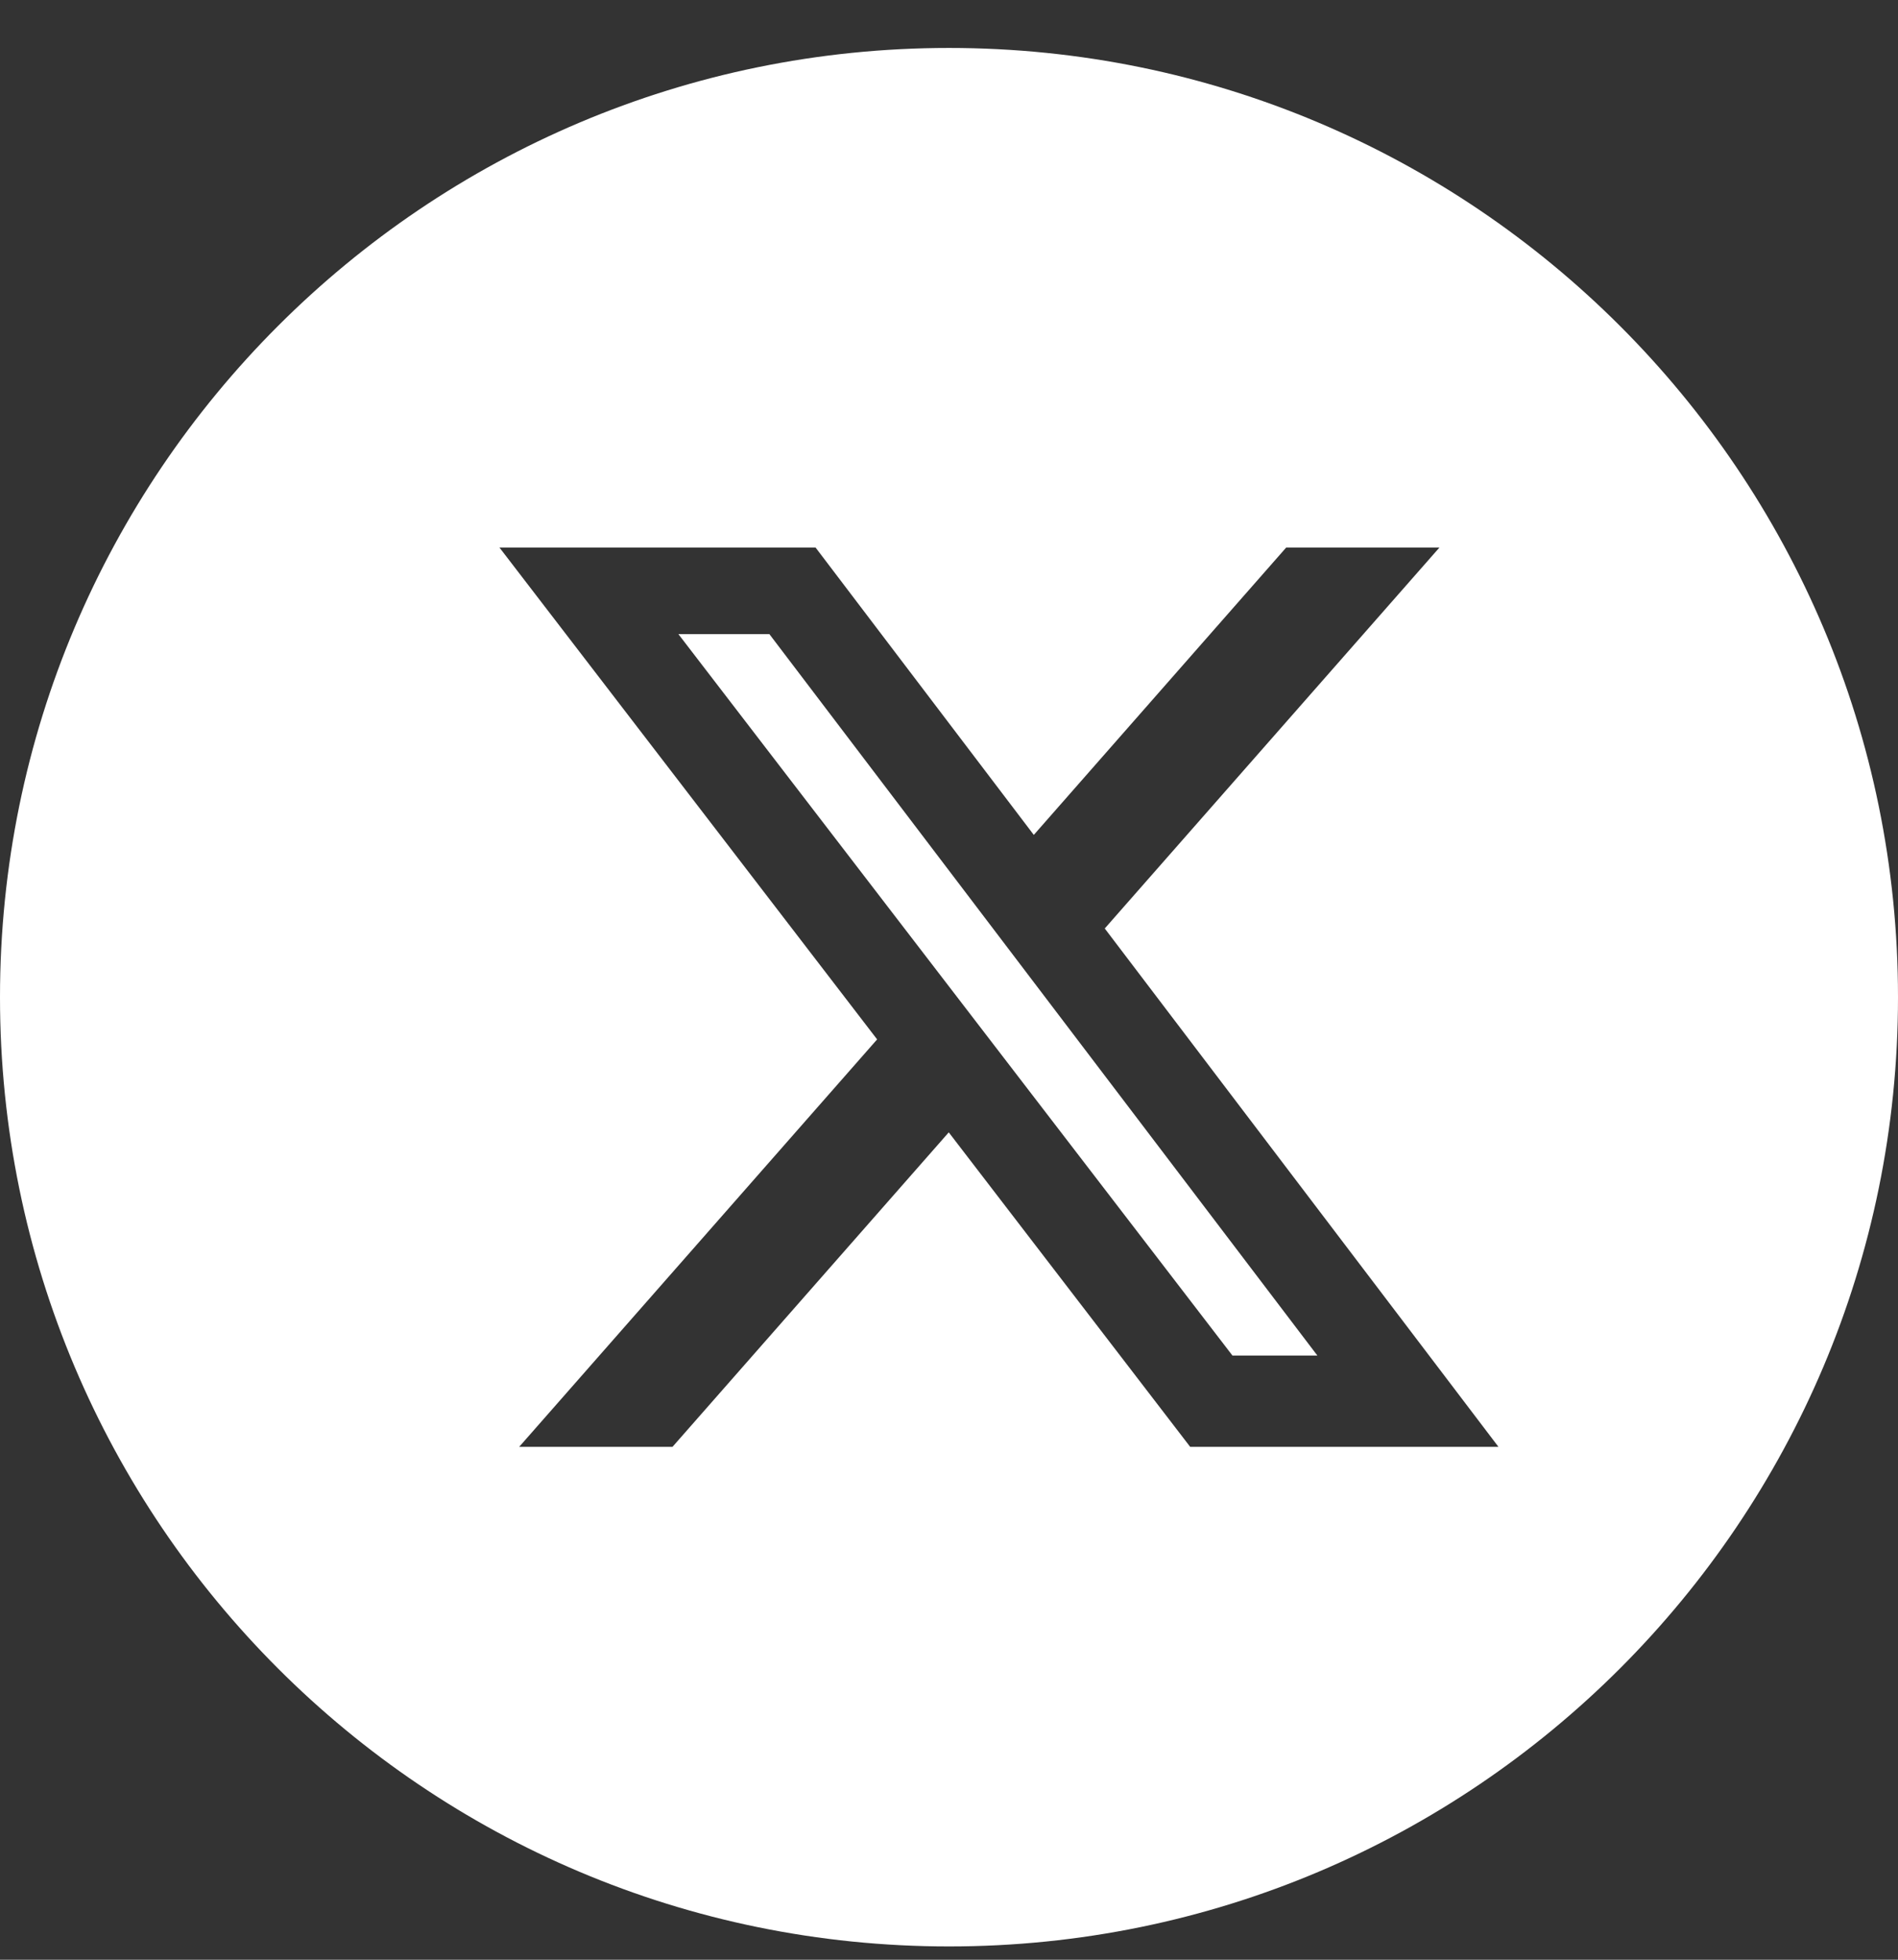 <svg width="31" height="32" viewBox="0 0 31 32" fill="none" xmlns="http://www.w3.org/2000/svg">
<rect x="0" y="0" width="31" height="32" fill="#333333" stroke="none"/>
<path d="M15.5 0.783C24.06 0.783 31 7.723 31 16.283C31 24.844 24.06 31.783 15.5 31.783C6.94 31.783 0 24.844 0 16.283C0 7.723 6.94 0.783 15.5 0.783ZM8.158 8.941L14.326 16.972L8.48 23.625H10.984L15.496 18.49L19.439 23.625H24.474L18.044 15.161L23.51 8.941H21.007L16.885 13.633L13.321 8.941H8.158ZM12.566 10.354L21.517 22.135H20.13L11.08 10.354H12.566Z" fill="white"/>
</svg>
